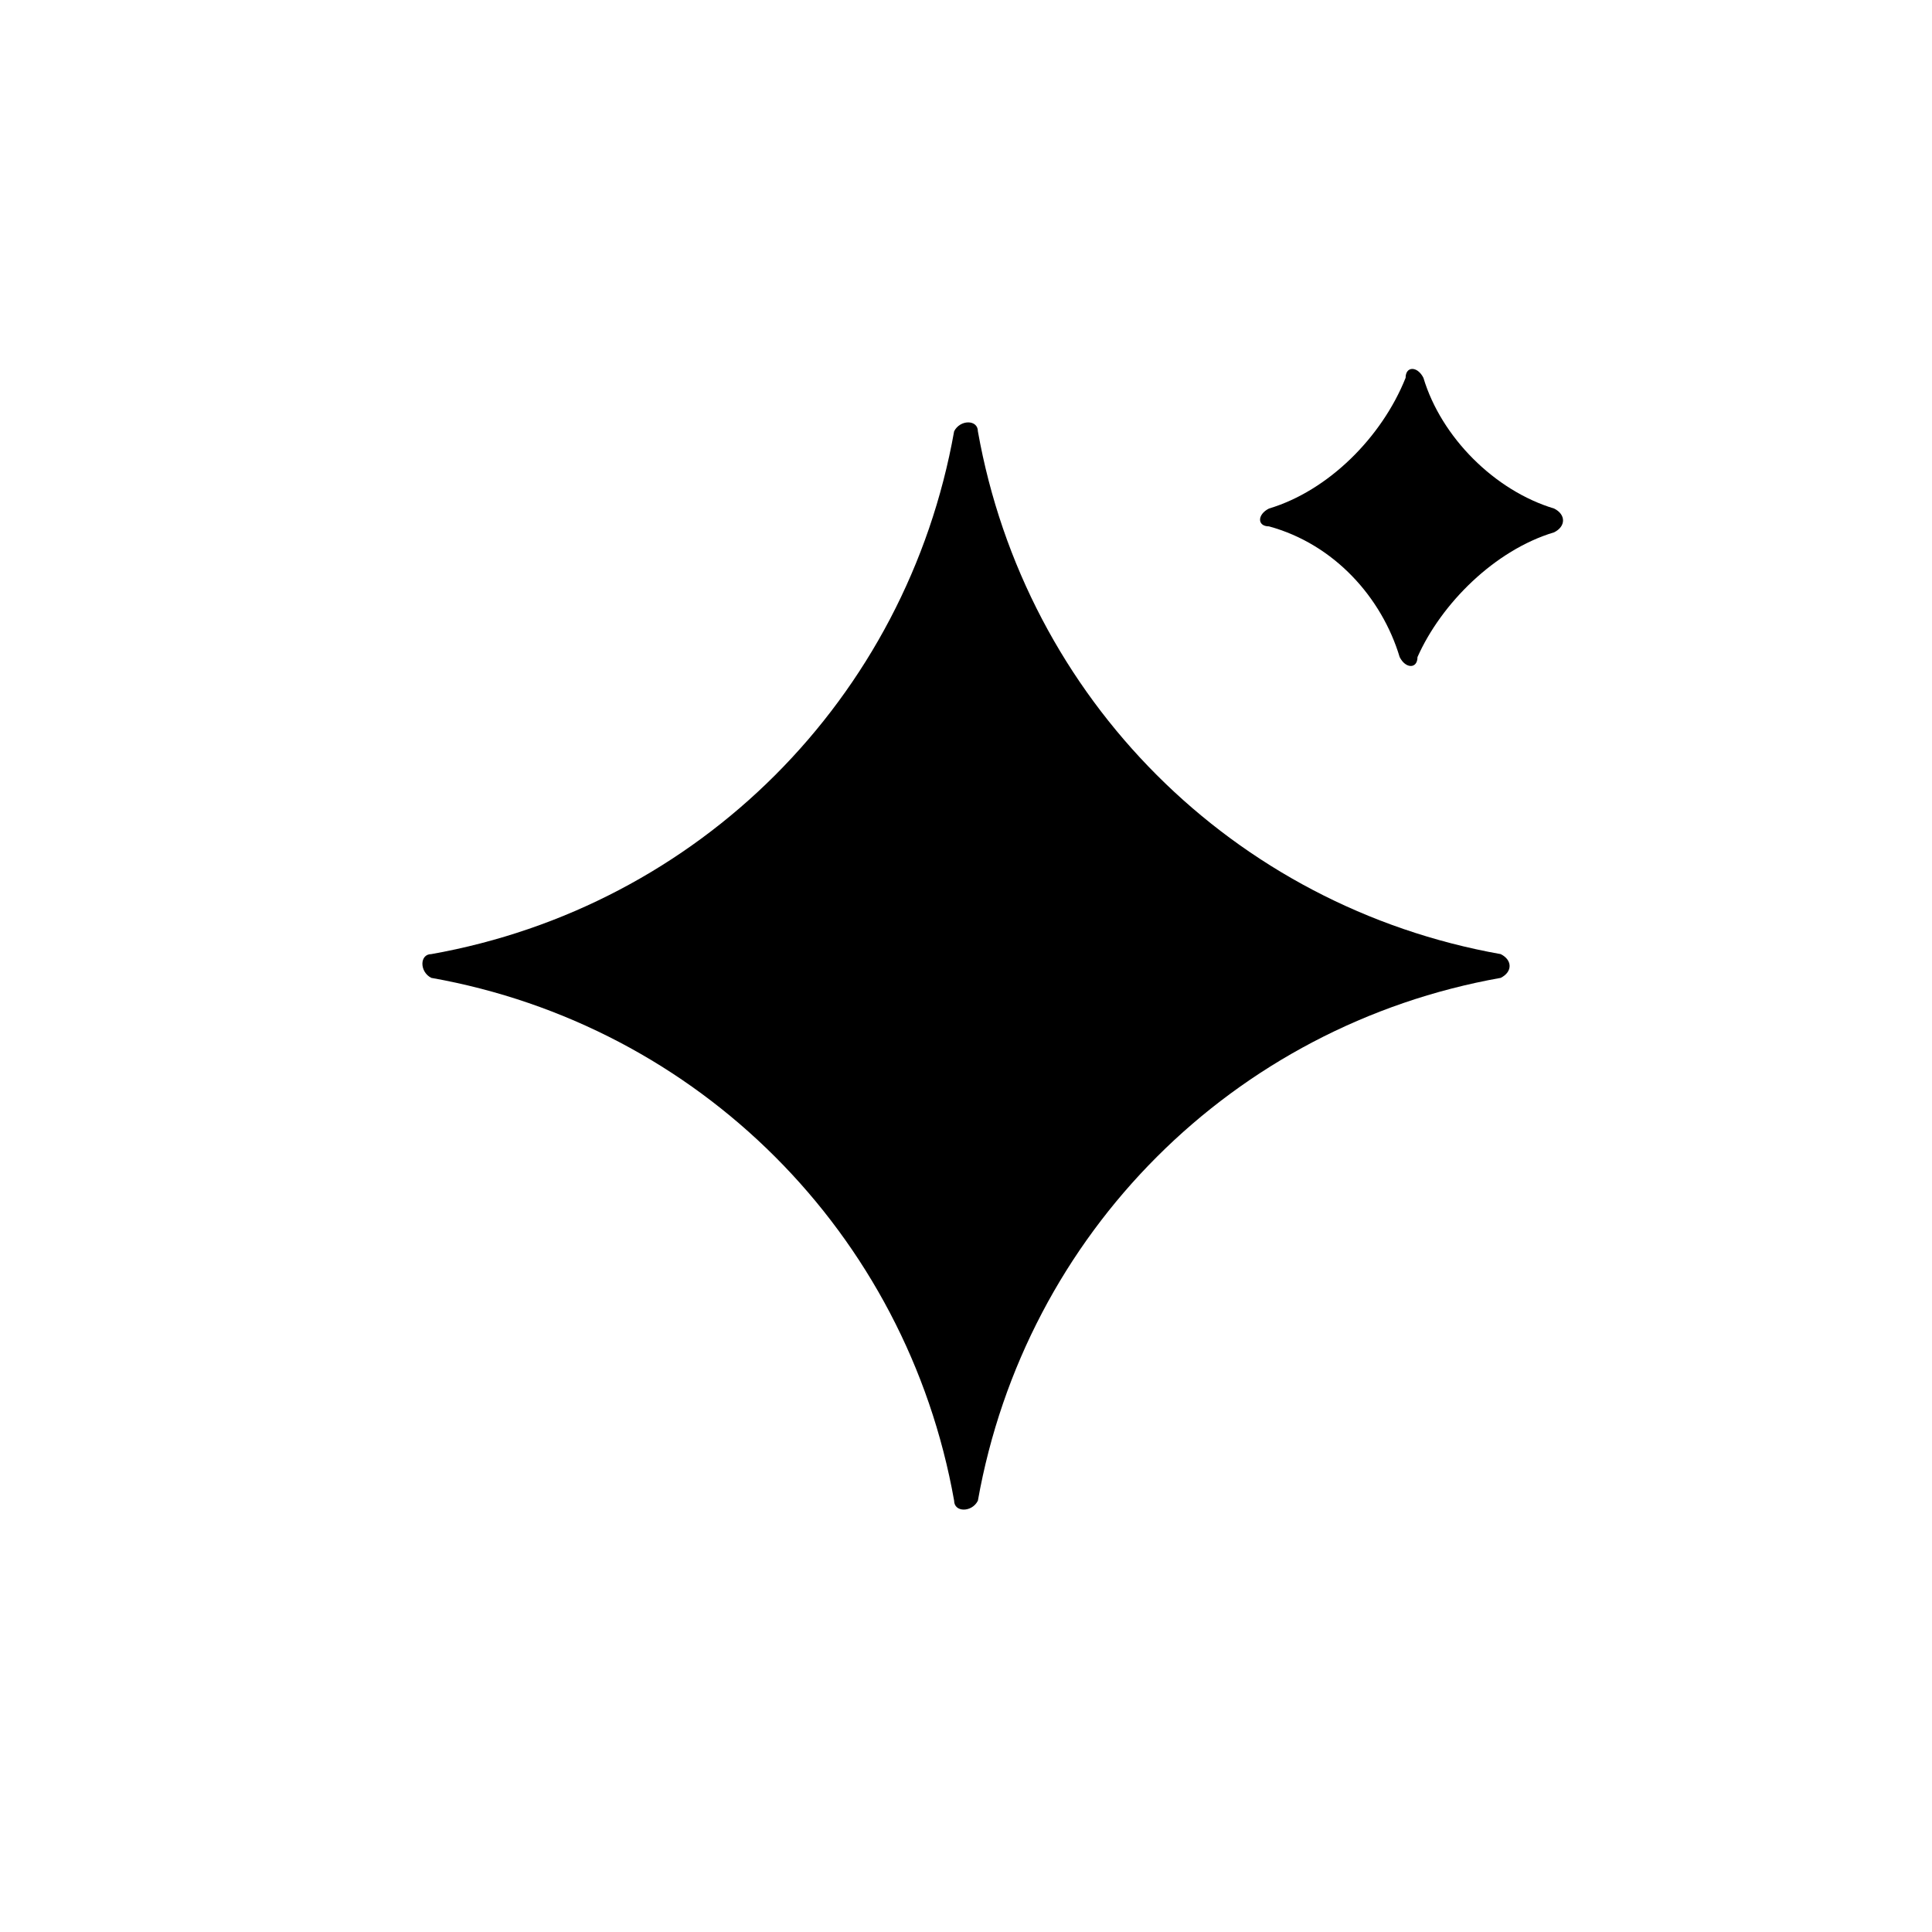 <?xml version="1.0" encoding="UTF-8"?>
<!-- Uploaded to: SVG Repo, www.svgrepo.com, Generator: SVG Repo Mixer Tools -->
<svg fill="#000000" width="800px" height="800px" version="1.1" viewBox="144 144 512 512" xmlns="http://www.w3.org/2000/svg">
 <g>
  <path d="m541.7 396.85c-70.848-12.594-125.95-67.699-138.55-138.55 0-3.148-4.723-3.148-6.297 0-12.594 70.848-67.699 125.95-138.55 138.55-3.148 0-3.148 4.723 0 6.297 70.848 12.594 125.95 67.699 138.55 138.55 0 3.148 4.723 3.148 6.297 0 12.594-70.848 67.699-125.95 138.55-138.55 3.148-1.574 3.148-4.723 0-6.297z"/>
  <path d="m555.86 278.77c-15.742-4.723-29.914-18.895-34.637-34.637-1.574-3.148-4.723-3.148-4.723 0-6.297 15.742-20.465 29.914-36.211 34.637-3.148 1.574-3.148 4.723 0 4.723 17.32 4.723 29.914 18.895 34.637 34.637 1.574 3.148 4.723 3.148 4.723 0 6.297-14.168 20.469-28.34 36.211-33.062 3.148-1.574 3.148-4.723 0-6.297z"/>
 </g>
</svg>
